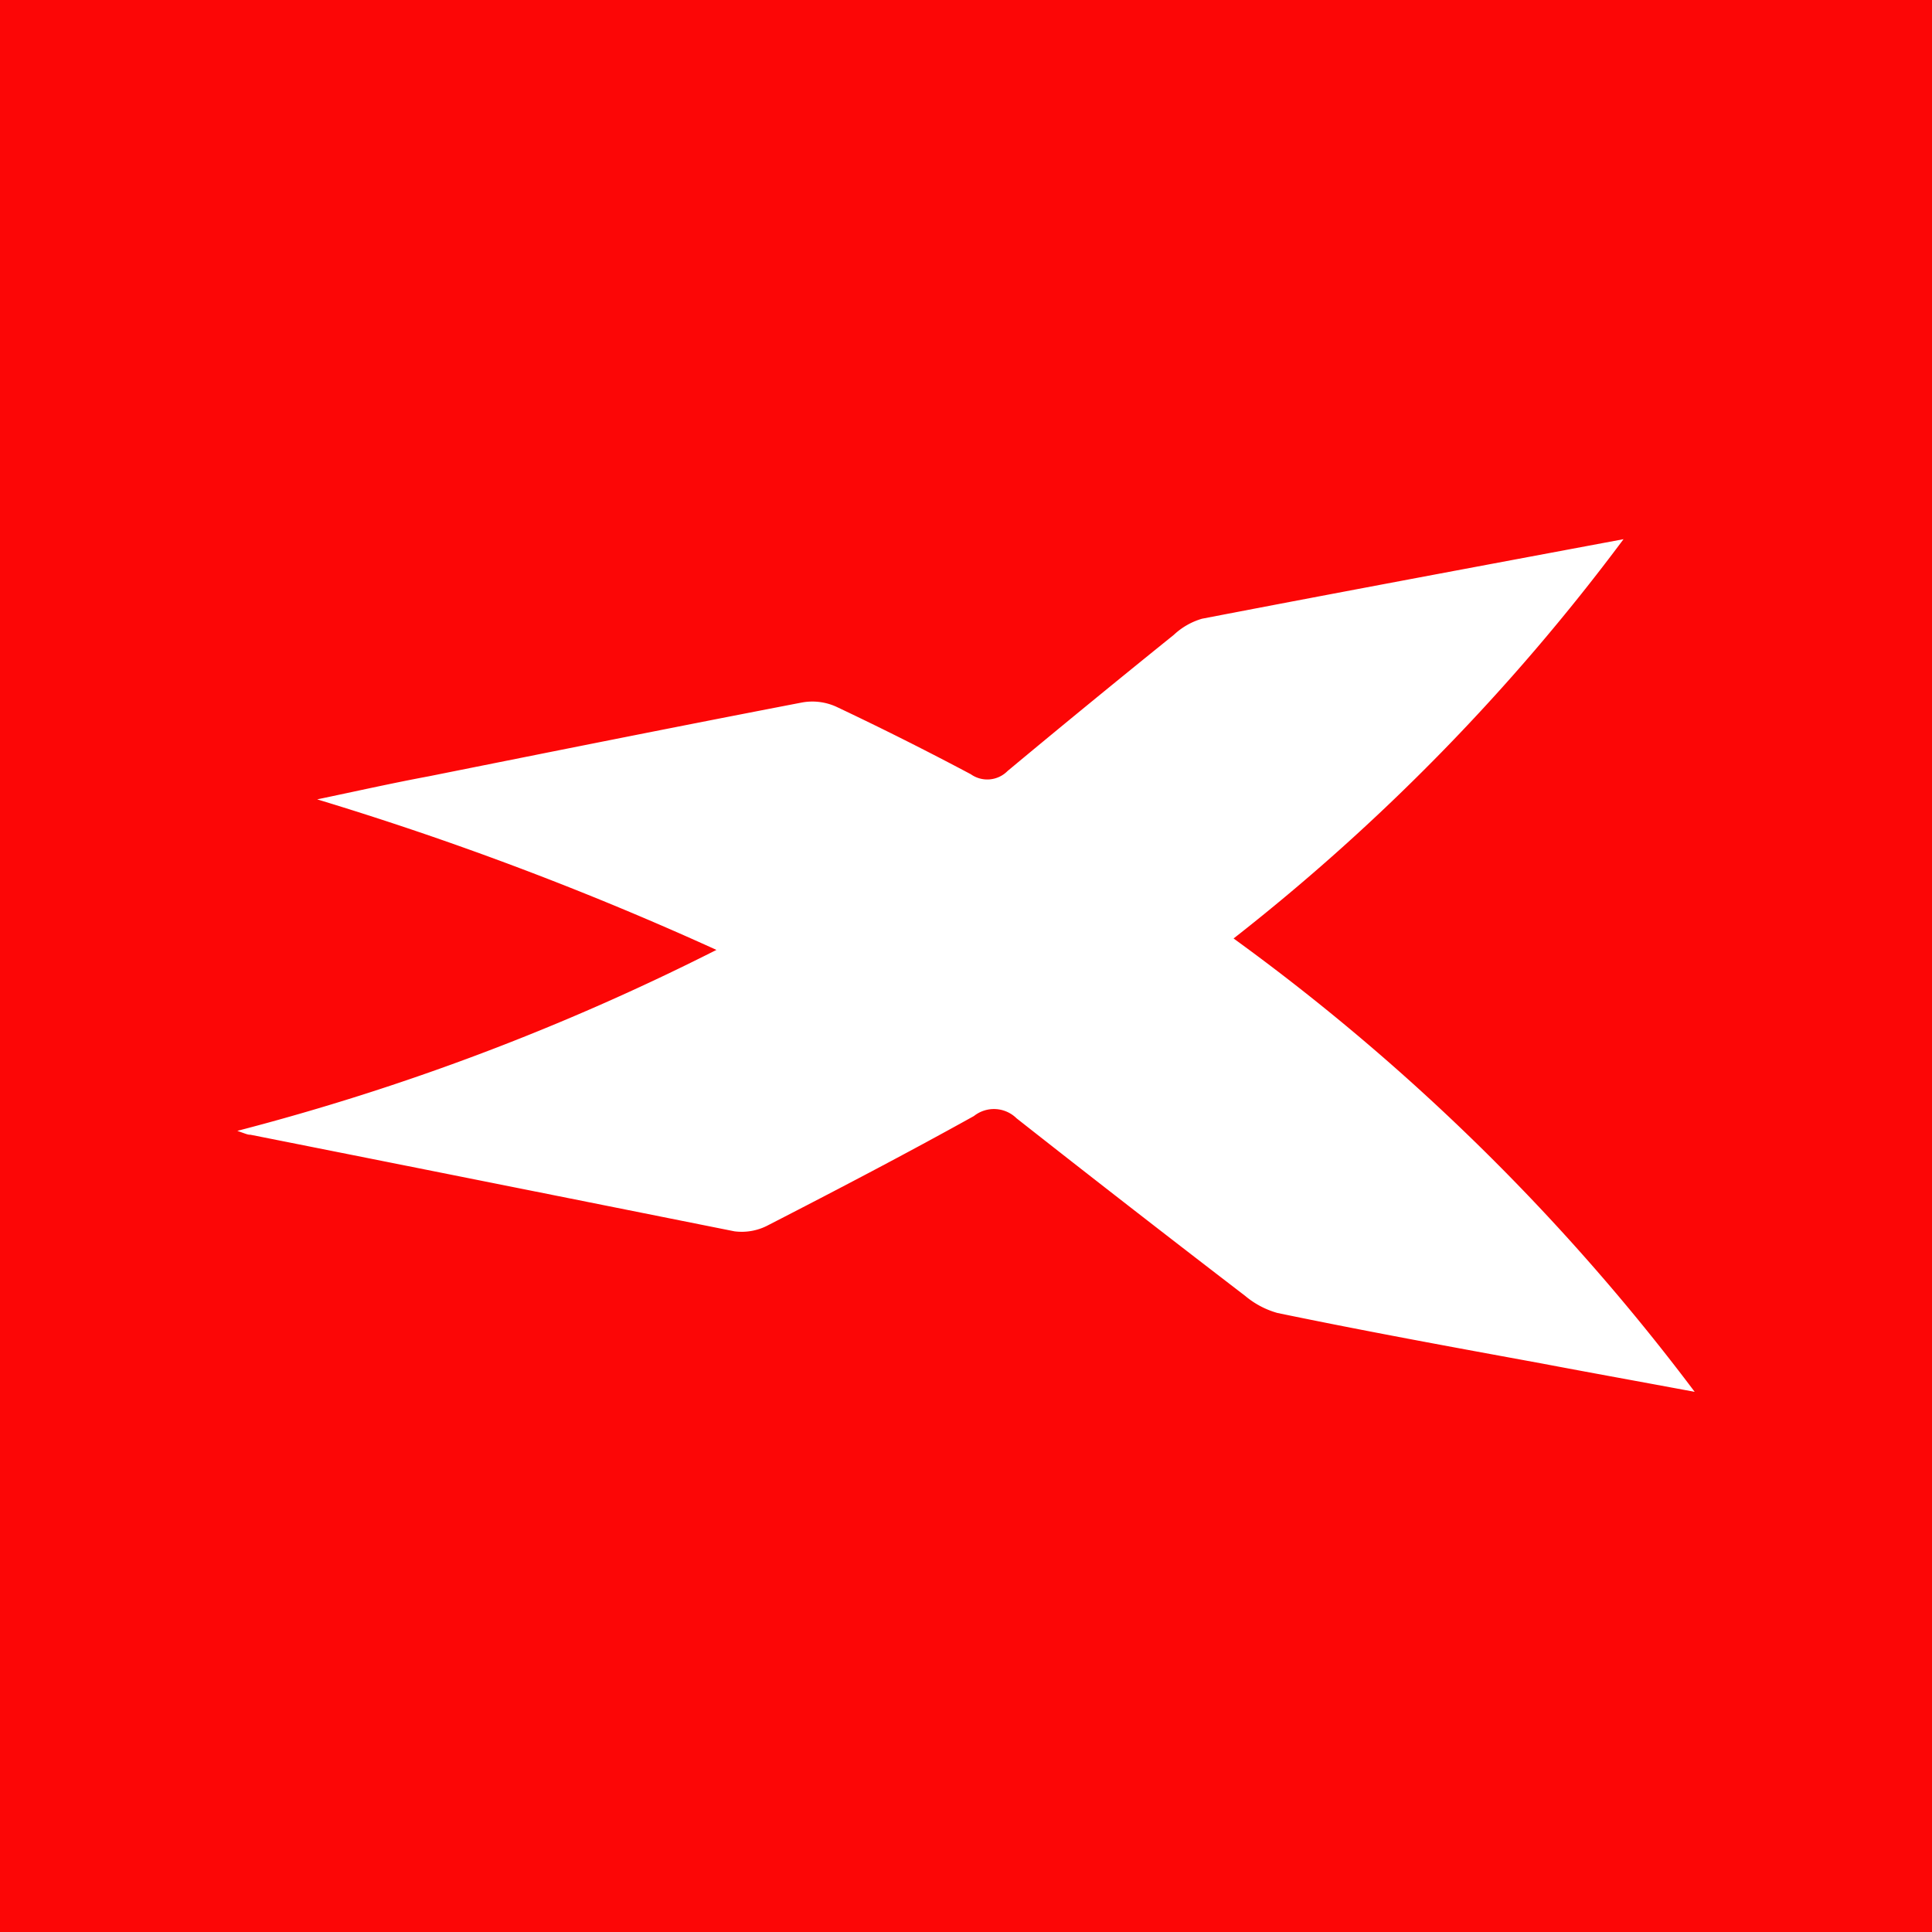 <?xml version="1.0" encoding="utf-8"?>
<svg xmlns="http://www.w3.org/2000/svg" data-name="Layer 1" id="Layer_1" viewBox="0 0 120 120">
  <rect x="0" y="0" width="120" height="120" fill="#333333" stroke="none"/>
  <defs>
    <style>.cls-1{fill:#fc0606;}.cls-2{fill:#fff;}</style>
  </defs>
  <path class="cls-1" d="M121.84-1q0,60.6,0,121.21c0,.51-.11.62-.62.62H0V-.11C0-1,0-1,.89-1Z"/>
  <path class="cls-2" d="M14.74,70.24A148.39,148.39,0,0,0,44.5,59a199.52,199.52,0,0,0-24.8-9.35c2.31-.48,4.61-1,6.92-1.43,7.74-1.55,15.47-3.1,23.21-4.59a3.6,3.6,0,0,1,2.1.26q4.23,2,8.37,4.2a1.77,1.77,0,0,0,2.28-.2q5.13-4.27,10.33-8.46a4.33,4.33,0,0,1,1.75-1c8.57-1.65,17.15-3.25,26.18-4.94a130.28,130.28,0,0,1-24.22,24.8,134.8,134.8,0,0,1,28.64,28.16c-3.43-.64-6.49-1.19-9.54-1.77-5.46-1-10.93-2-16.38-3.13a5.36,5.36,0,0,1-2-1.06Q70.18,75,63.14,69.46a2,2,0,0,0-2.65-.14c-4.21,2.34-8.48,4.57-12.76,6.77a3.5,3.5,0,0,1-2.11.39c-10-2-20-4-30.07-6C15.4,70.49,15.26,70.42,14.74,70.24Z"/>
</svg>